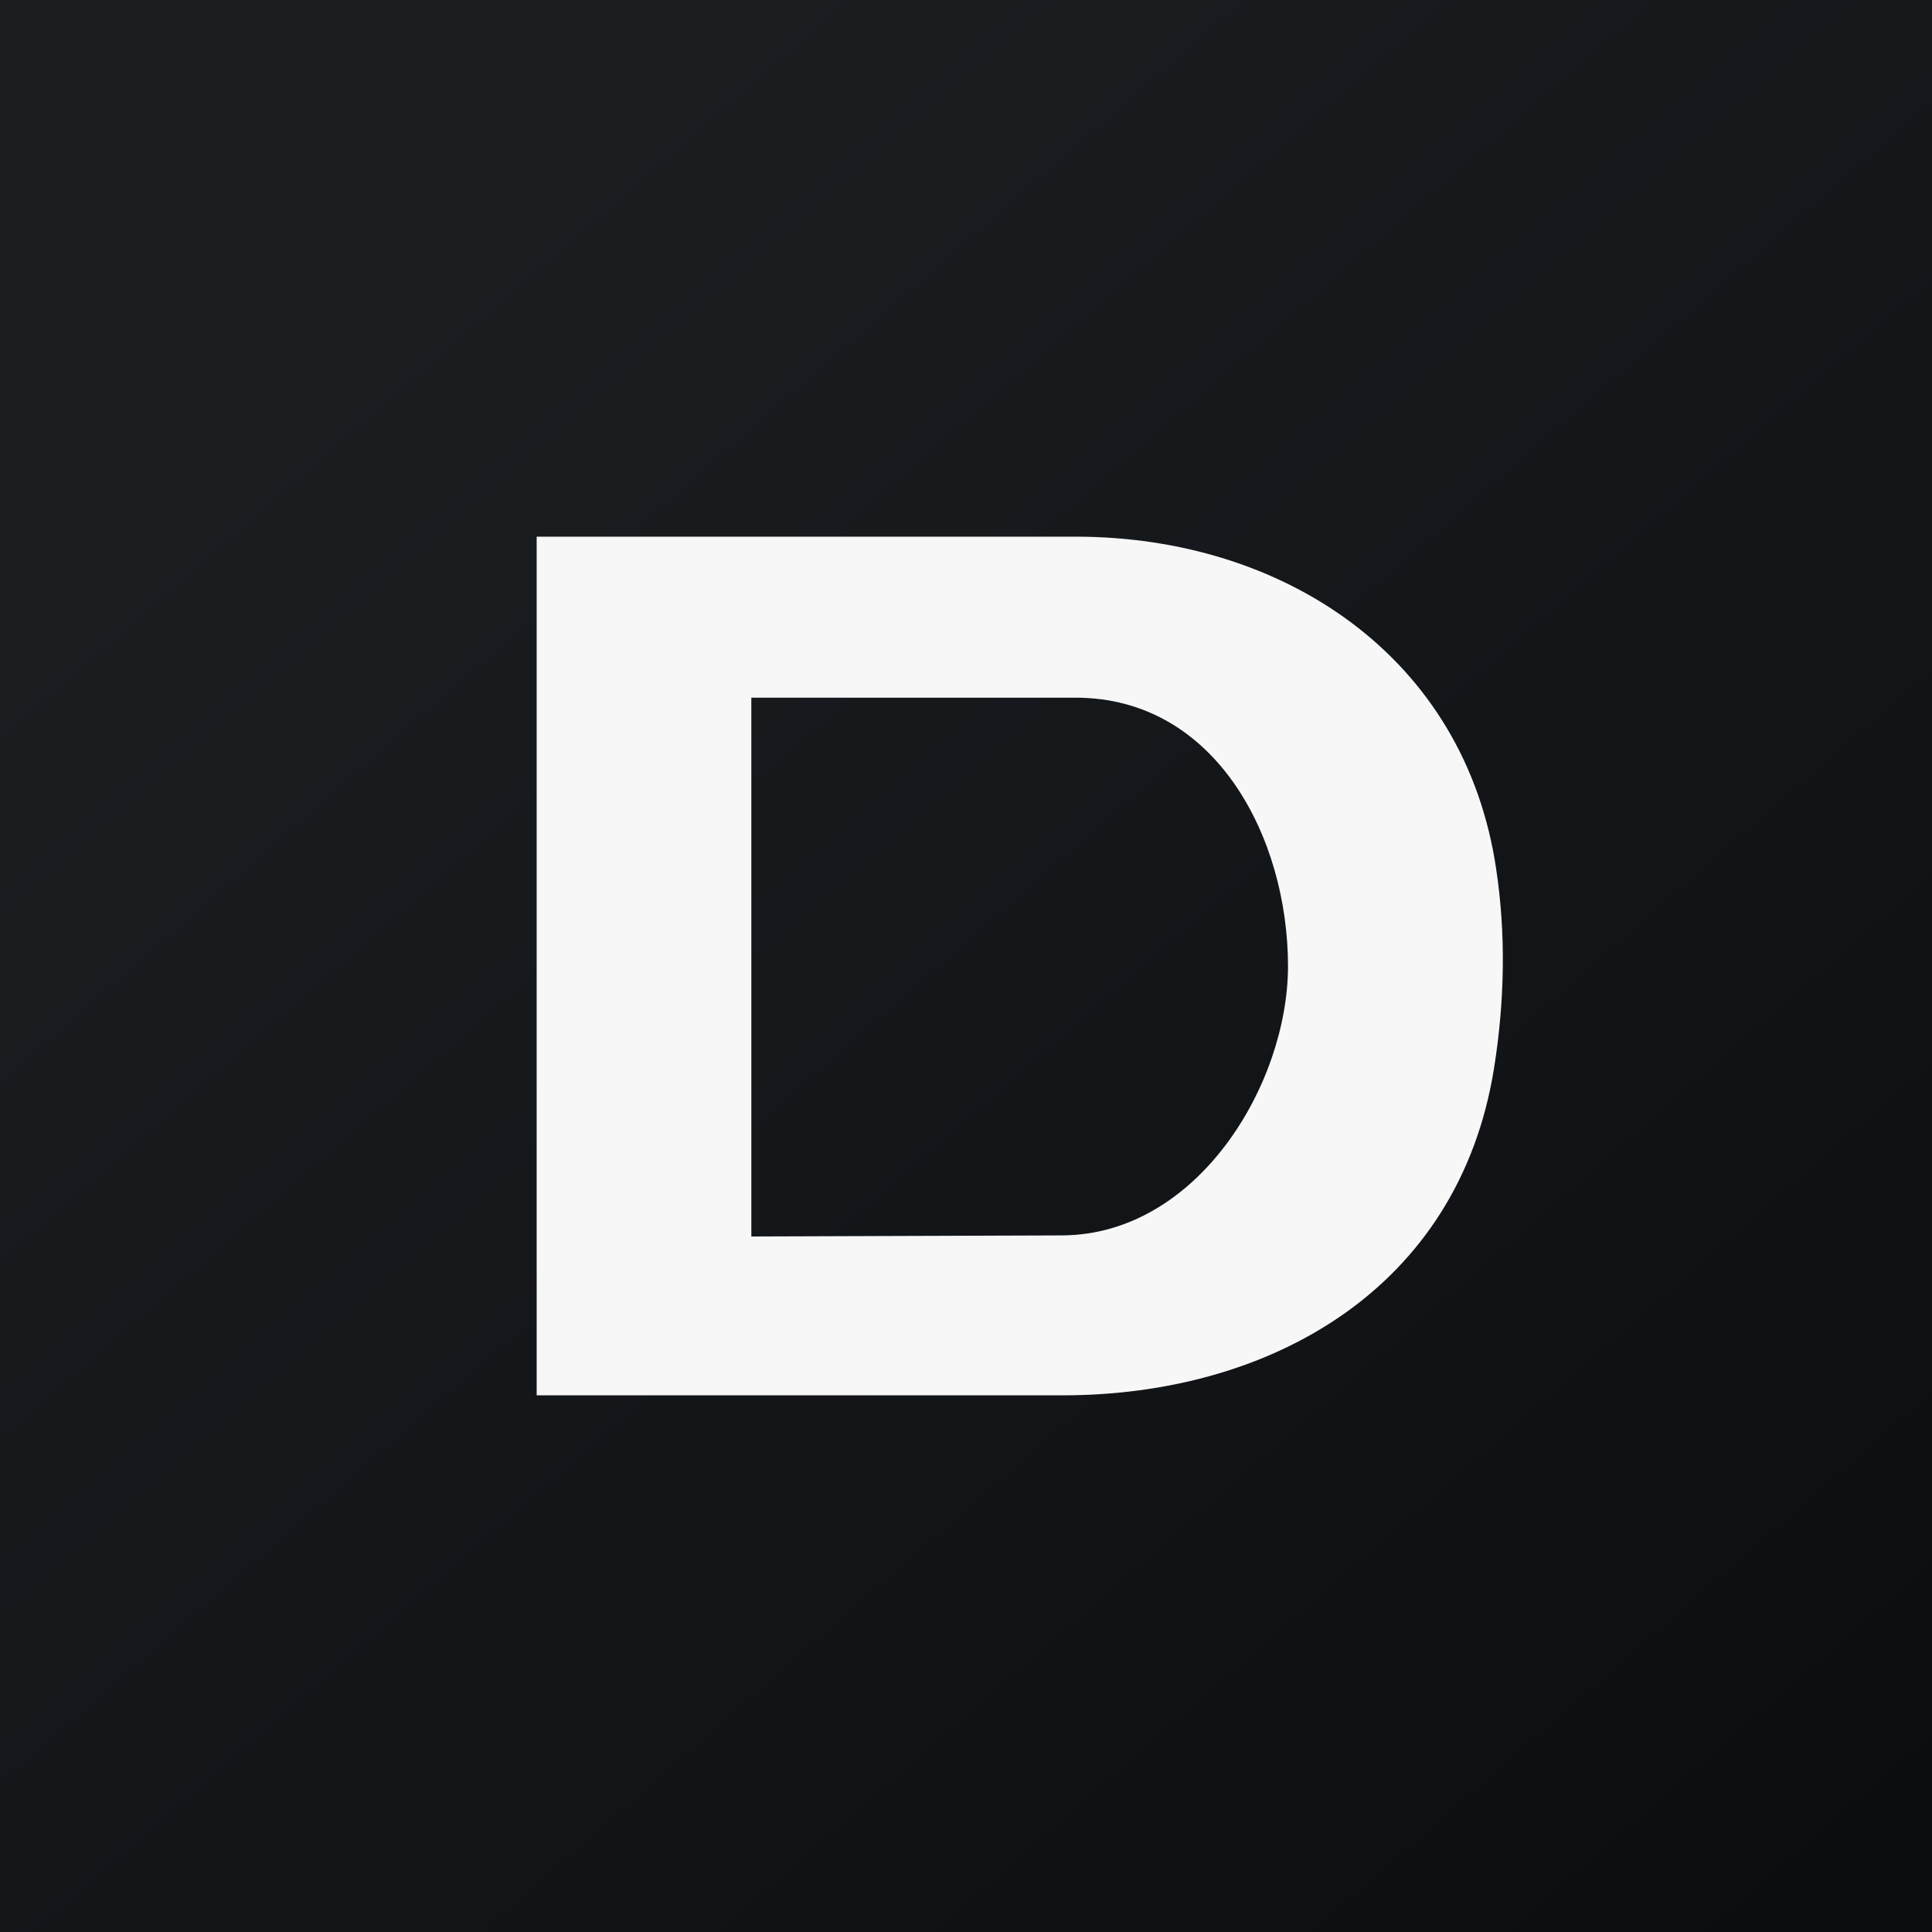 <!-- by TradingView --><svg width="18" height="18" viewBox="0 0 18 18" xmlns="http://www.w3.org/2000/svg"><rect x="0" y="0" width="18" height="18" fill="#808080" stroke="none"/><path fill="url(#a)" d="M0 0h18v18H0z"/><path d="M5 12.99V5h5.02c1.94 0 3.63 1.12 3.92 3.1.09.6.08 1.22-.02 1.85-.33 2.07-2.1 3.05-4.02 3.05H5L5 12.99Zm2-1.47 2.9-.01C11.16 11.5 12 10.1 12 9c0-1.19-.67-2.5-1.98-2.5H7v5.01Z" fill="#F7F7F7"/><defs><linearGradient id="a" x1="3.35" y1="3.12" x2="21.9" y2="24.43" gradientUnits="userSpaceOnUse"><stop stop-color="#1A1E21"/><stop offset="1" stop-color="#06060A"/></linearGradient></defs></svg>